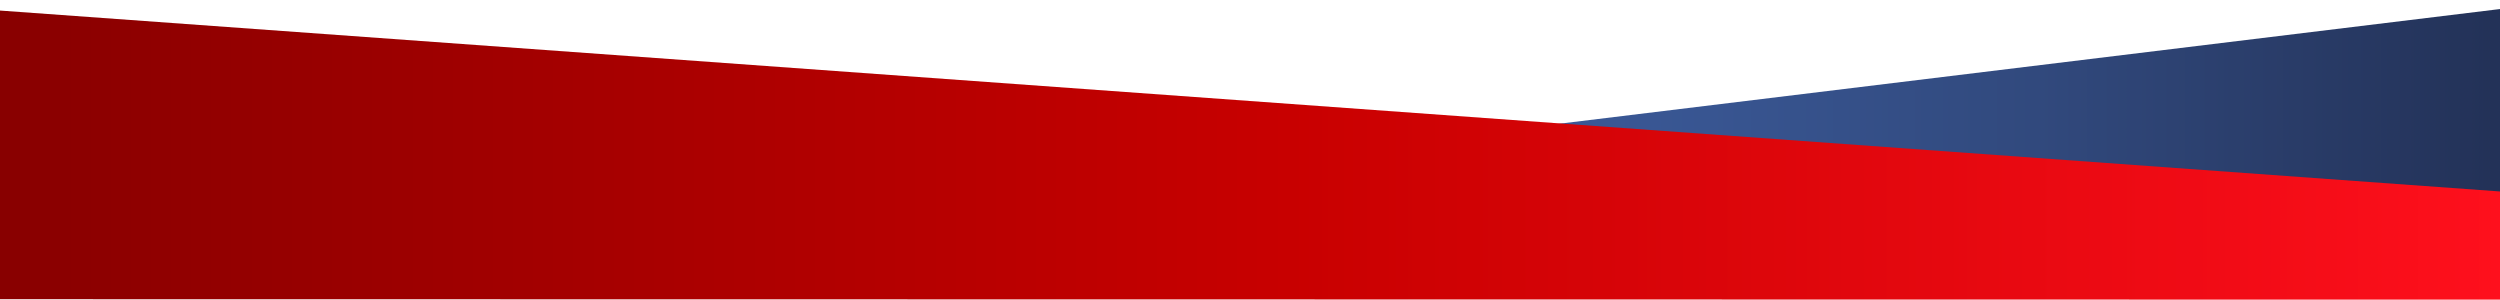 <?xml version="1.0" encoding="utf-8"?>
<!-- Generator: Adobe Illustrator 14.0.0, SVG Export Plug-In . SVG Version: 6.00 Build 43363)  -->
<!DOCTYPE svg PUBLIC "-//W3C//DTD SVG 1.1//EN" "http://www.w3.org/Graphics/SVG/1.1/DTD/svg11.dtd">
<svg version="1.1" id="Layer_1" xmlns="http://www.w3.org/2000/svg" xmlns:xlink="http://www.w3.org/1999/xlink" x="0px" y="0px"
	 width="1920px" height="230.113px" viewBox="0 0 1920 230.113" enable-background="new 0 0 1920 230.113" xml:space="preserve">
<g>
	
		<linearGradient id="SVGID_1_" gradientUnits="userSpaceOnUse" x1="-564.359" y1="-940.132" x2="224.6" y2="-940.132" gradientTransform="matrix(-1 0 0 -1 1364.863 -858.386)">
		<stop  offset="0.022" style="stop-color:#233258"/>
		<stop  offset="0.08" style="stop-color:#25355D"/>
		<stop  offset="0.461" style="stop-color:#31497D"/>
		<stop  offset="0.781" style="stop-color:#385591"/>
		<stop  offset="1" style="stop-color:#3B5998"/>
	</linearGradient>
	<polyline fill="url(#SVGID_1_)" points="1927.725,6 1140.264,101.995 1929.223,157.492 	"/>
	
		<linearGradient id="SVGID_2_" gradientUnits="userSpaceOnUse" x1="-562.25" y1="-976.952" x2="1380.223" y2="-976.952" gradientTransform="matrix(-1 0 0 -1 1364.863 -858.386)">
		<stop  offset="0" style="stop-color:#FF101D"/>
		<stop  offset="0.072" style="stop-color:#F60D18"/>
		<stop  offset="0.483" style="stop-color:#C80000"/>
		<stop  offset="1" style="stop-color:#870000"/>
	</linearGradient>
	<polygon fill="url(#SVGID_2_)" points="1927.113,230.114 1927.113,147.563 -15.023,7.018 -15.359,229.798 	"/>
</g>
</svg>
